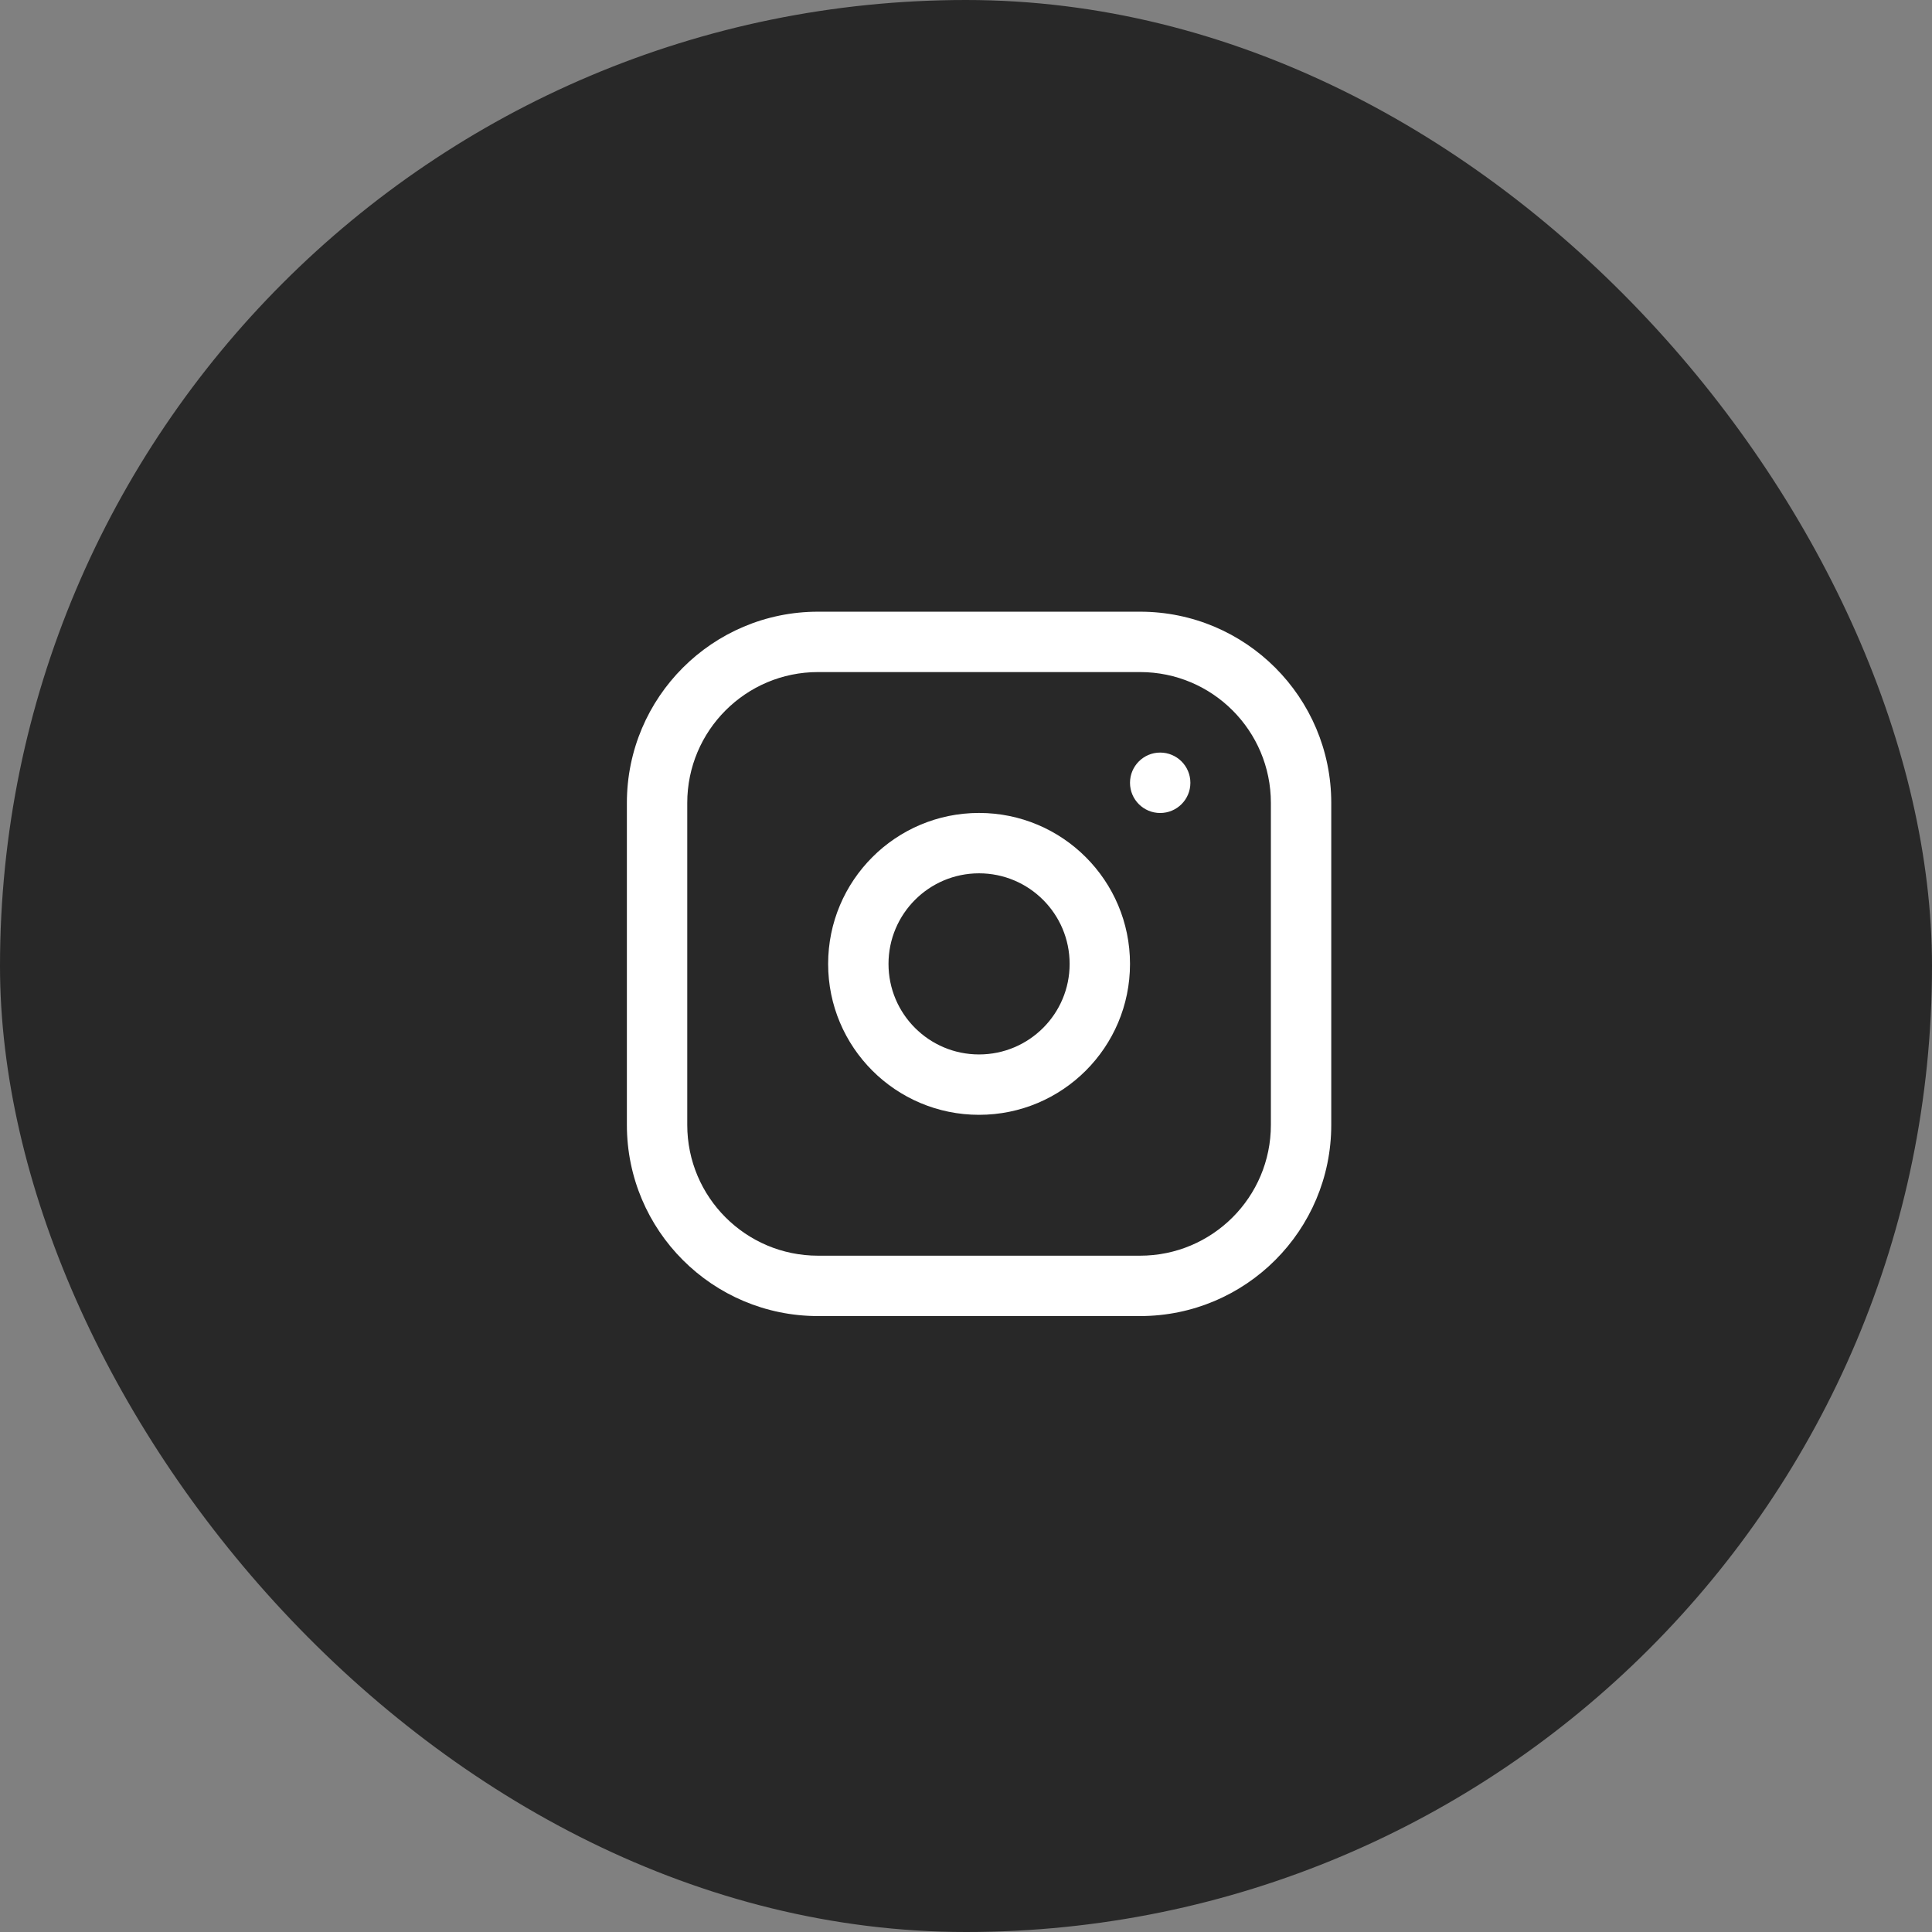 <svg width="36" height="36" viewBox="0 0 36 36" fill="none" xmlns="http://www.w3.org/2000/svg">
<rect x="0" y="0" width="36" height="36" fill="#808080" stroke="none"/>
<rect width="36" height="36" rx="18" fill="#282828"/>
<path d="M21.243 11.398C23.211 11.398 24.806 12.993 24.806 14.961V20.961C24.806 22.928 23.211 24.523 21.243 24.523H15.243C13.276 24.523 11.681 22.928 11.681 20.961V14.961C11.681 12.993 13.276 11.398 15.243 11.398H21.243ZM15.243 12.523C13.897 12.523 12.806 13.615 12.806 14.961V20.961C12.806 22.307 13.897 23.398 15.243 23.398H21.243C22.59 23.398 23.681 22.307 23.681 20.961V14.961C23.681 13.615 22.59 12.523 21.243 12.523H15.243ZM18.243 15.148C19.797 15.148 21.056 16.408 21.056 17.961C21.056 19.514 19.797 20.773 18.243 20.773C16.69 20.773 15.431 19.514 15.431 17.961C15.431 16.408 16.69 15.148 18.243 15.148ZM18.243 16.273C17.311 16.273 16.556 17.029 16.556 17.961C16.556 18.893 17.311 19.648 18.243 19.648C19.175 19.648 19.931 18.893 19.931 17.961C19.931 17.029 19.175 16.273 18.243 16.273ZM21.618 14.023C21.929 14.023 22.181 14.275 22.181 14.586V14.587C22.181 14.898 21.929 15.149 21.618 15.149C21.308 15.149 21.056 14.898 21.056 14.587V14.586C21.056 14.275 21.308 14.023 21.618 14.023Z" fill="white"/>
</svg>

